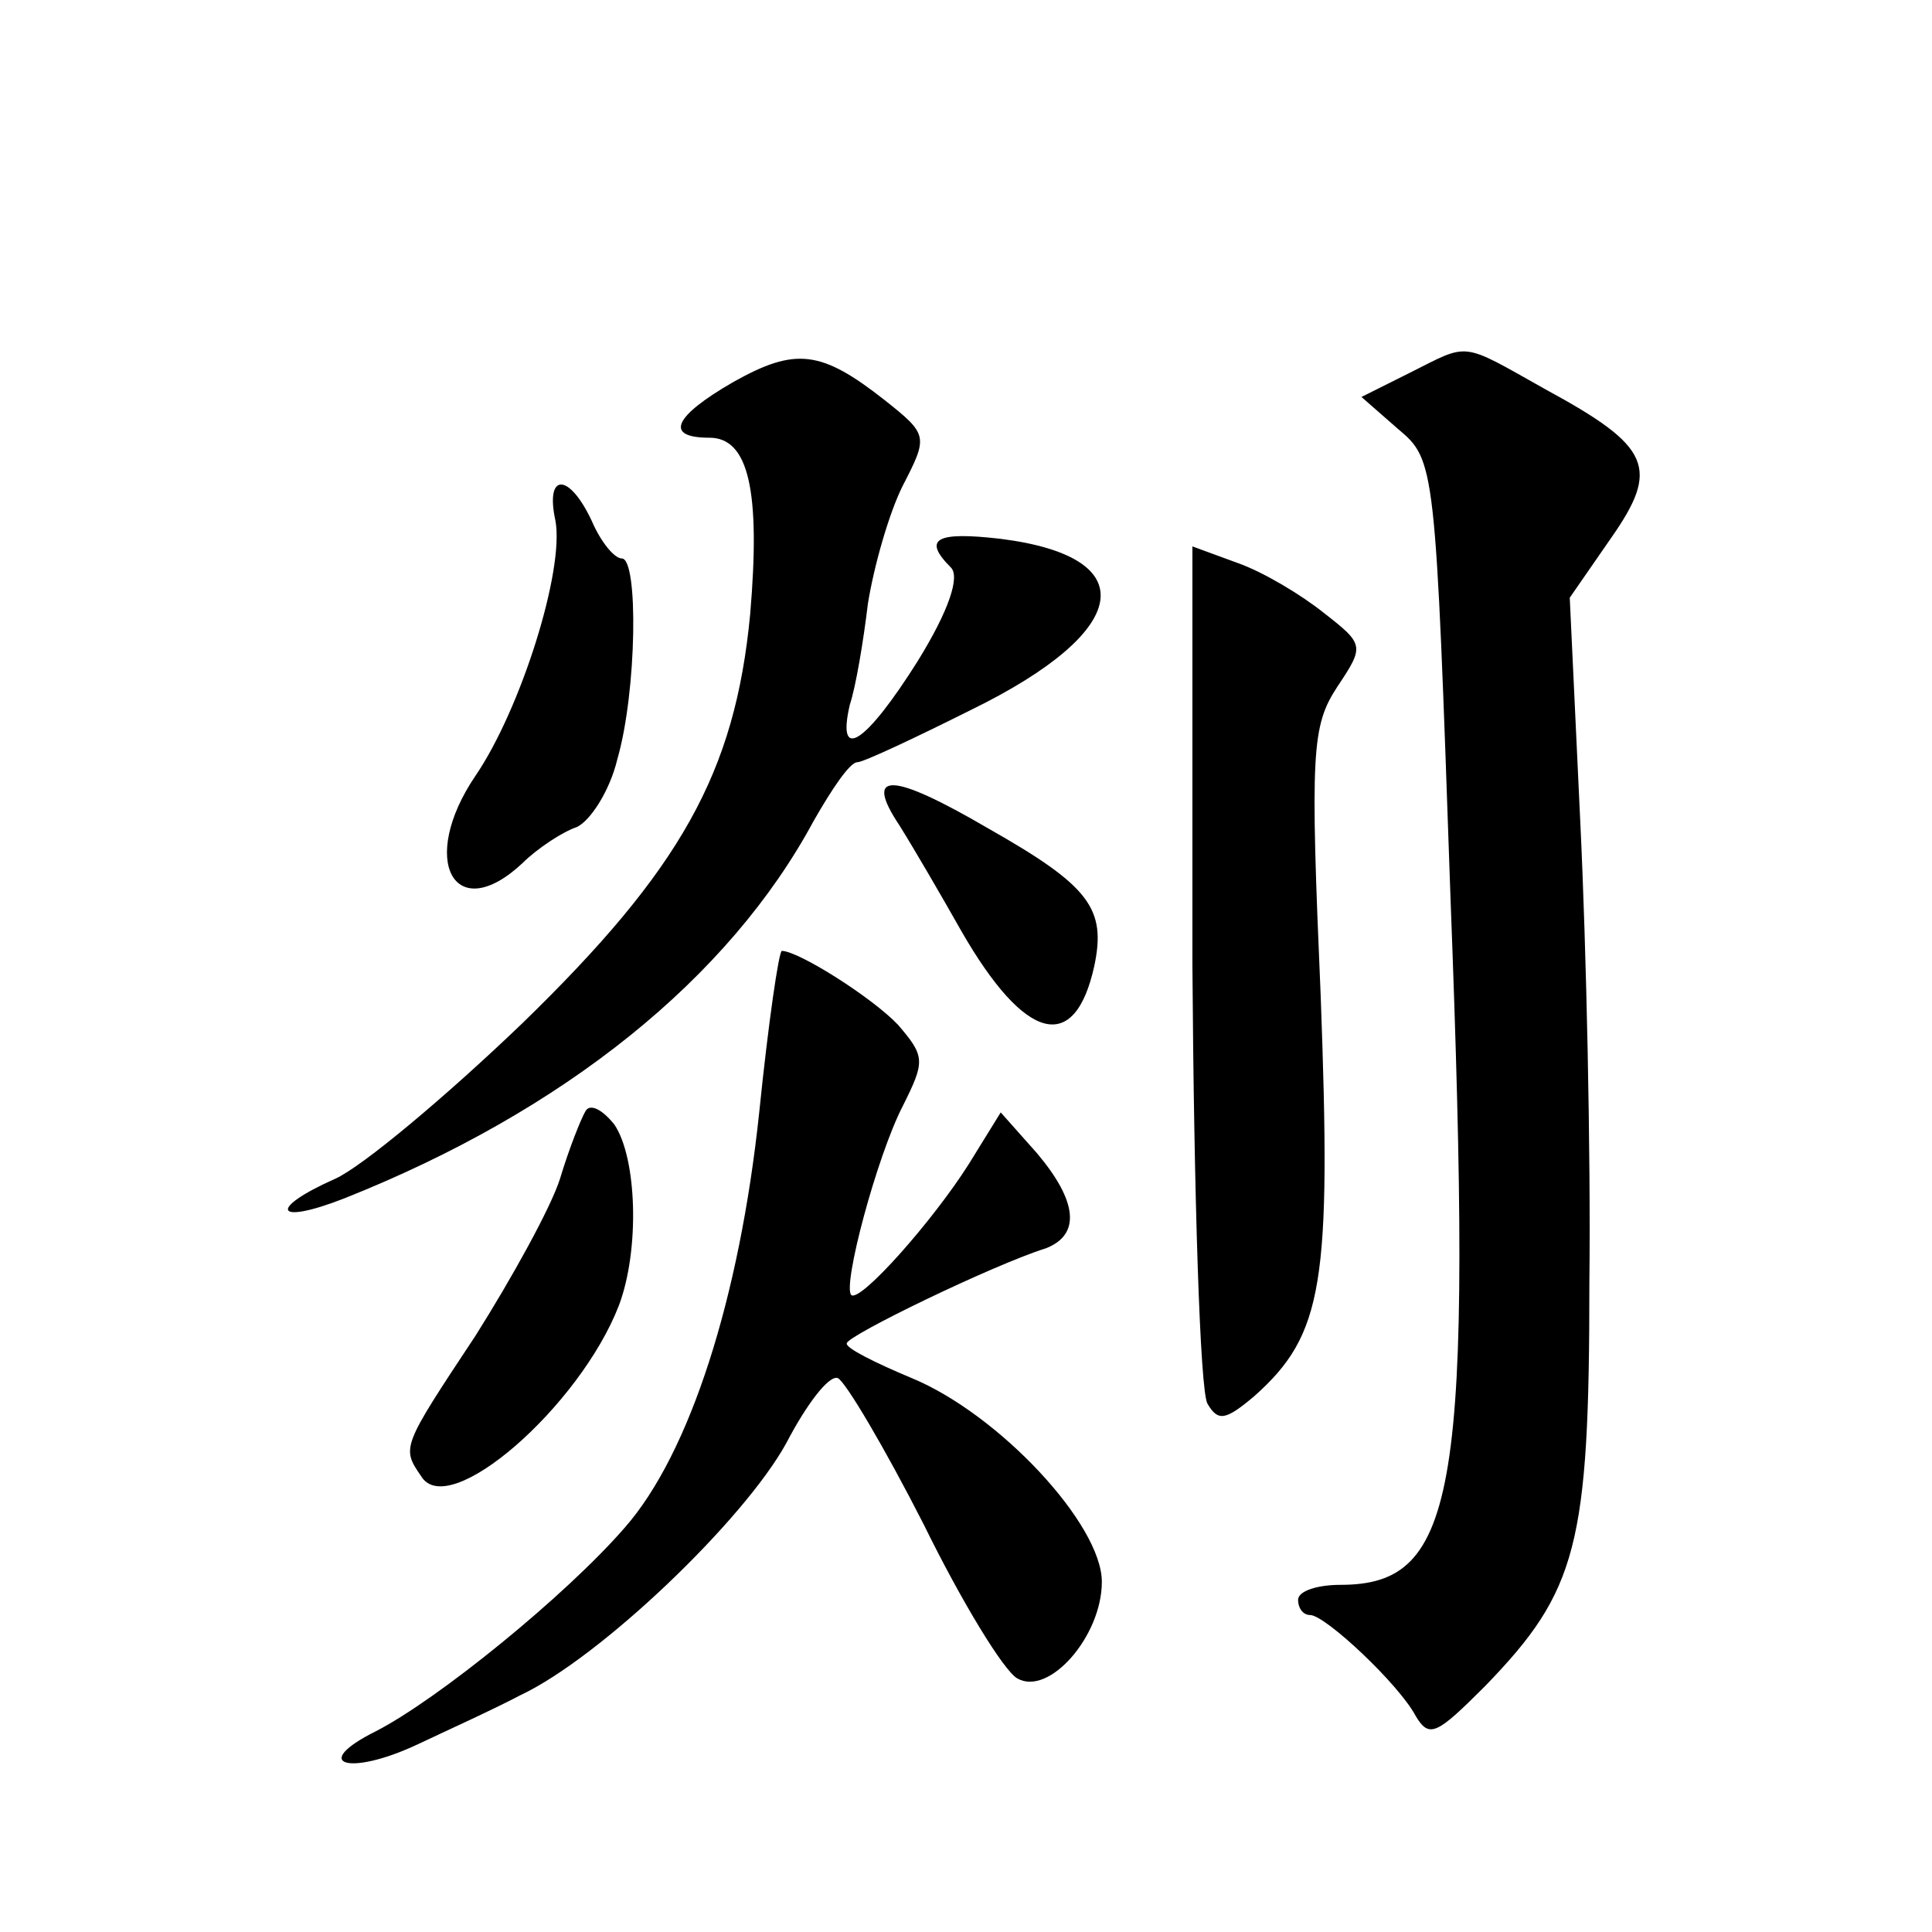 <?xml version="1.0" standalone="no"?>
<!DOCTYPE svg PUBLIC "-//W3C//DTD SVG 20010904//EN"
 "http://www.w3.org/TR/2001/REC-SVG-20010904/DTD/svg10.dtd">
<svg version="1.0" xmlns="http://www.w3.org/2000/svg"
 width="128pt" height="128pt" viewBox="0 0 128 128"
 preserveAspectRatio="xMidYMid meet">
<g transform="translate(0,128) scale(0.1,-0.1)"
fill="#0" stroke="none">
<path d="M486 1027 c-40 -23 -46 -37 -16 -37 26 0 34 -35 27 -117 -10 -105 -46
-169 -151 -271 -50 -48 -106 -95 -124 -103 -45 -20 -40 -31 6 -13 146 58 255 146
311 250 12 21 24 39 29 39 4 0 38 16 76 35 106 52 114 101 19 113 -43 5 -52 0 -33
-19 6 -6 -1 -28 -22 -62 -34 -54 -54 -68 -45 -29 4 12 9 42 12 67 4 25 14 60 23
78 17 33 17 34 -12 57 -42 33 -59 35 -100 12z M934 1033 l-32 -16 24 -21 c25 -21
25 -22 35 -311 15 -394 5 -455 -73 -455 -15 0 -28 -4 -28 -10 0 -5 3 -10 8 -10
10 0 59 -46 70 -67 9 -15 14 -12 46 20 61 63 69 93 69 267 1 85 -2 222 -6 305 l-7
149 27 39 c33 47 27 61 -43 99 -57 32 -50 31 -90 11z M368 935 c6 -33 -23 -125
-53 -169 -38 -56 -14 -100 31 -58 10 10 27 21 36 24 9 4 22 24 27 45 13 45 14 133
3 133 -5 0 -14 11 -20 25 -15 32 -31 32 -24 0z M790 641 c1 -152 5 -283 10 -291
7 -12 12 -11 31 5 46 41 51 75 44 265 -7 162 -6 179 11 205 18 27 18 28 -9 49 -15
12 -40 27 -57 33 l-30 11 0 -277z M596 733 c10 -16 28 -47 41 -70 42 -73 75 -82
88 -23 8 38 -3 53 -70 91 -65 38 -83 38 -59 2z M503 543 c-13 -123 -46 -226 -89
-275 -39 -45 -124 -114 -165 -135 -44 -22 -18 -30 27 -9 19 9 50 23 69 33 53 25
148 116 176 167 13 25 28 45 34 43 5 -2 31 -46 57 -97 25 -51 53 -97 62 -102 21
-12 56 28 56 64 0 38 -68 111 -126 135 -24 10 -44 20 -43 23 0 5 97 52 132 63 23
9 21 31 -6 63 l-24 27 -21 -34 c-24 -38 -72 -92 -78 -87 -6 6 17 92 34 125 15 30
15 33 -3 54 -17 18 -66 49 -77 49 -2 0 -9 -48 -15 -107z M388 544 c-3 -5 -11 -25
-17 -45 -6 -19 -32 -66 -56 -104 -49 -74 -49 -74 -36 -93 18 -30 105 46 131 113
14 37 12 98 -3 120 -8 10 -16 14 -19 9z"/>
</g>
</svg>
